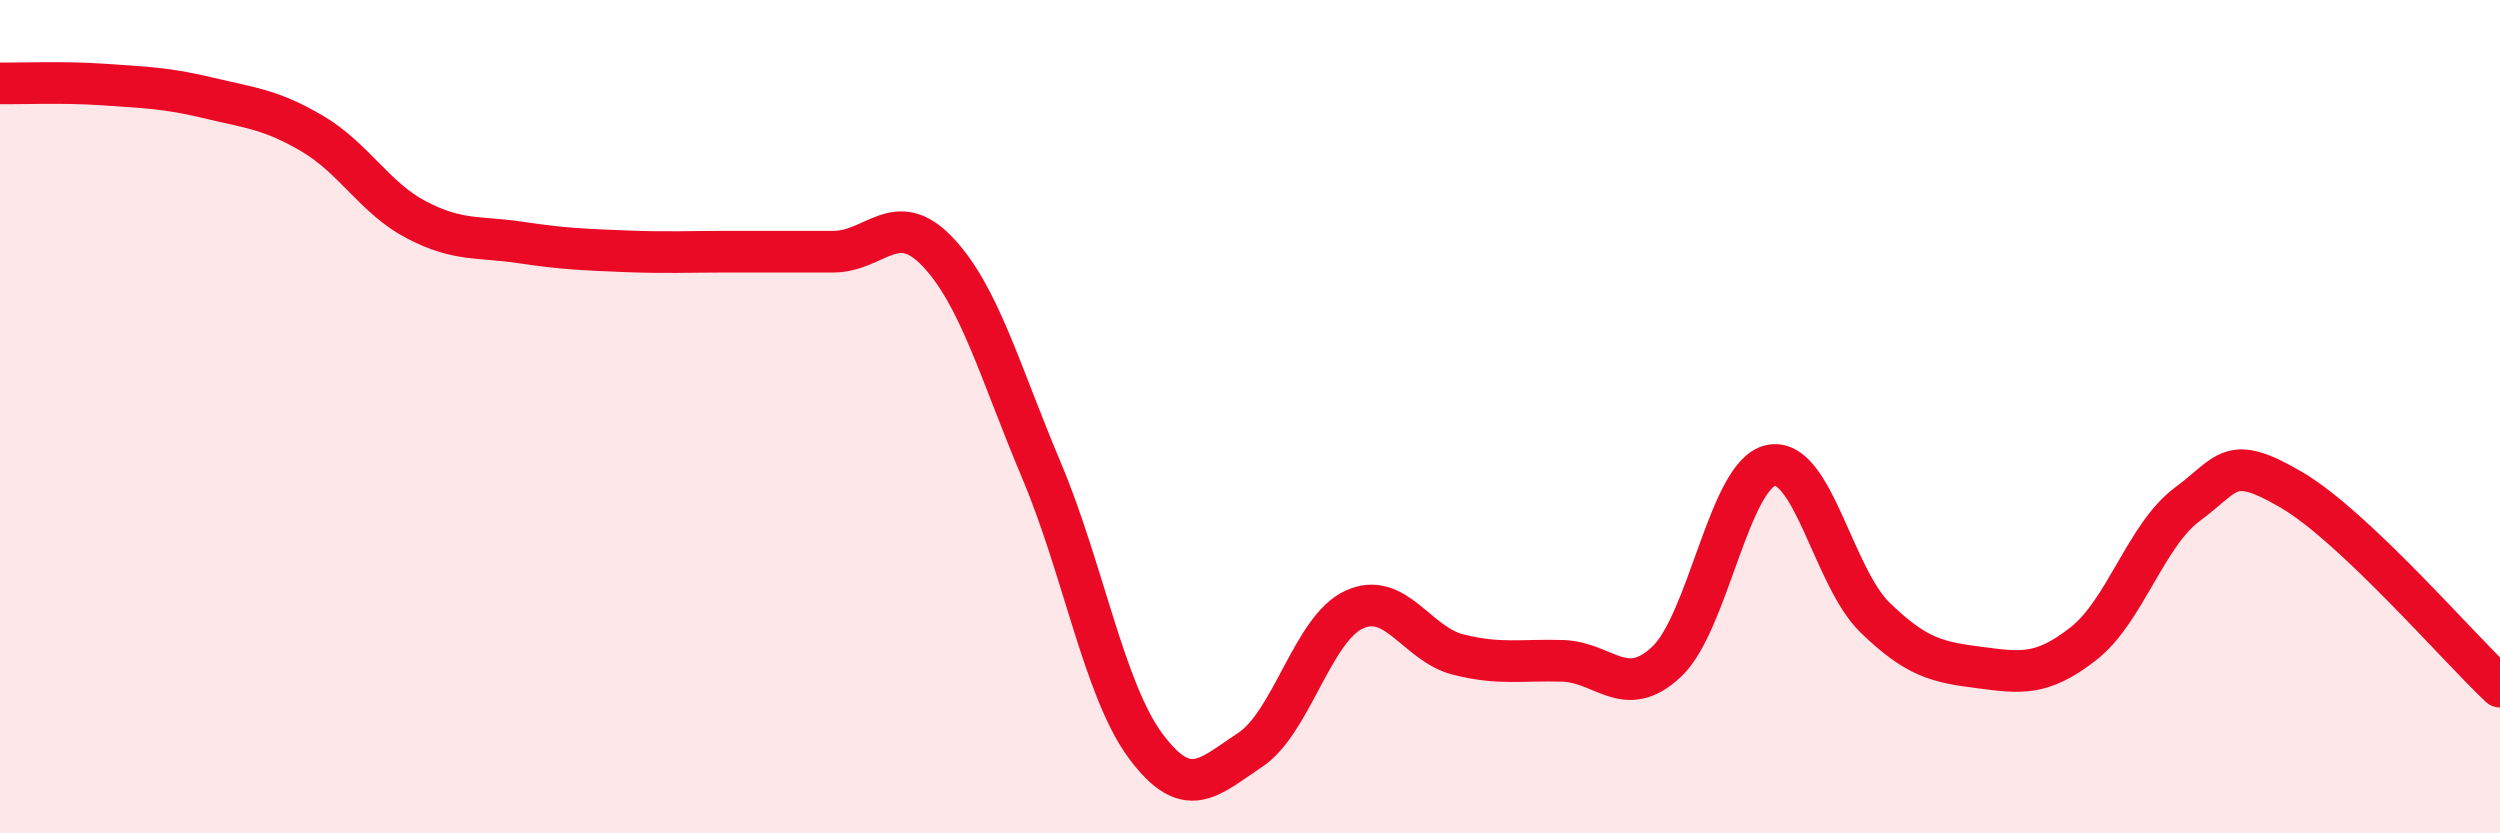 
    <svg width="60" height="20" viewBox="0 0 60 20" xmlns="http://www.w3.org/2000/svg">
      <path
        d="M 0,2 C 0.5,2.01 1.5,1.96 2.5,2.03 C 3.5,2.1 4,2.11 5,2.35 C 6,2.59 6.5,2.62 7.5,3.21 C 8.5,3.8 9,4.76 10,5.28 C 11,5.8 11.5,5.67 12.5,5.82 C 13.5,5.97 14,5.99 15,6.03 C 16,6.07 16.5,6.04 17.5,6.04 C 18.5,6.04 19,6.04 20,6.04 C 21,6.04 21.5,4.99 22.5,6.04 C 23.5,7.09 24,8.93 25,11.3 C 26,13.67 26.5,16.57 27.5,17.91 C 28.5,19.25 29,18.66 30,18 C 31,17.34 31.5,15.09 32.5,14.63 C 33.5,14.17 34,15.46 35,15.71 C 36,15.96 36.5,15.83 37.5,15.86 C 38.5,15.89 39,16.82 40,15.88 C 41,14.94 41.5,11.38 42.5,11.17 C 43.5,10.96 44,13.85 45,14.82 C 46,15.79 46.5,15.89 47.5,16.02 C 48.5,16.15 49,16.23 50,15.45 C 51,14.67 51.5,12.84 52.5,12.1 C 53.5,11.36 53.5,10.88 55,11.76 C 56.5,12.64 59,15.54 60,16.48L60 20L0 20Z"
        fill="#EB0A25"
        opacity="0.1"
        stroke-linecap="round"
        stroke-linejoin="round"
      />
      <path
        d="M 0,2 C 0.5,2.01 1.5,1.96 2.5,2.03 C 3.5,2.1 4,2.11 5,2.35 C 6,2.59 6.5,2.62 7.5,3.21 C 8.5,3.8 9,4.76 10,5.28 C 11,5.8 11.5,5.67 12.5,5.82 C 13.5,5.97 14,5.99 15,6.03 C 16,6.07 16.5,6.04 17.5,6.04 C 18.5,6.04 19,6.04 20,6.04 C 21,6.04 21.5,4.99 22.5,6.04 C 23.5,7.09 24,8.93 25,11.3 C 26,13.67 26.5,16.57 27.5,17.91 C 28.5,19.25 29,18.66 30,18 C 31,17.34 31.5,15.09 32.5,14.63 C 33.5,14.17 34,15.46 35,15.71 C 36,15.96 36.5,15.83 37.5,15.86 C 38.5,15.89 39,16.82 40,15.88 C 41,14.94 41.5,11.38 42.5,11.17 C 43.5,10.96 44,13.85 45,14.82 C 46,15.79 46.5,15.89 47.5,16.02 C 48.5,16.15 49,16.23 50,15.45 C 51,14.67 51.5,12.84 52.5,12.1 C 53.5,11.36 53.5,10.88 55,11.76 C 56.5,12.64 59,15.54 60,16.48"
        stroke="#EB0A25"
        stroke-width="1"
        fill="none"
        stroke-linecap="round"
        stroke-linejoin="round"
      />
    </svg>
  